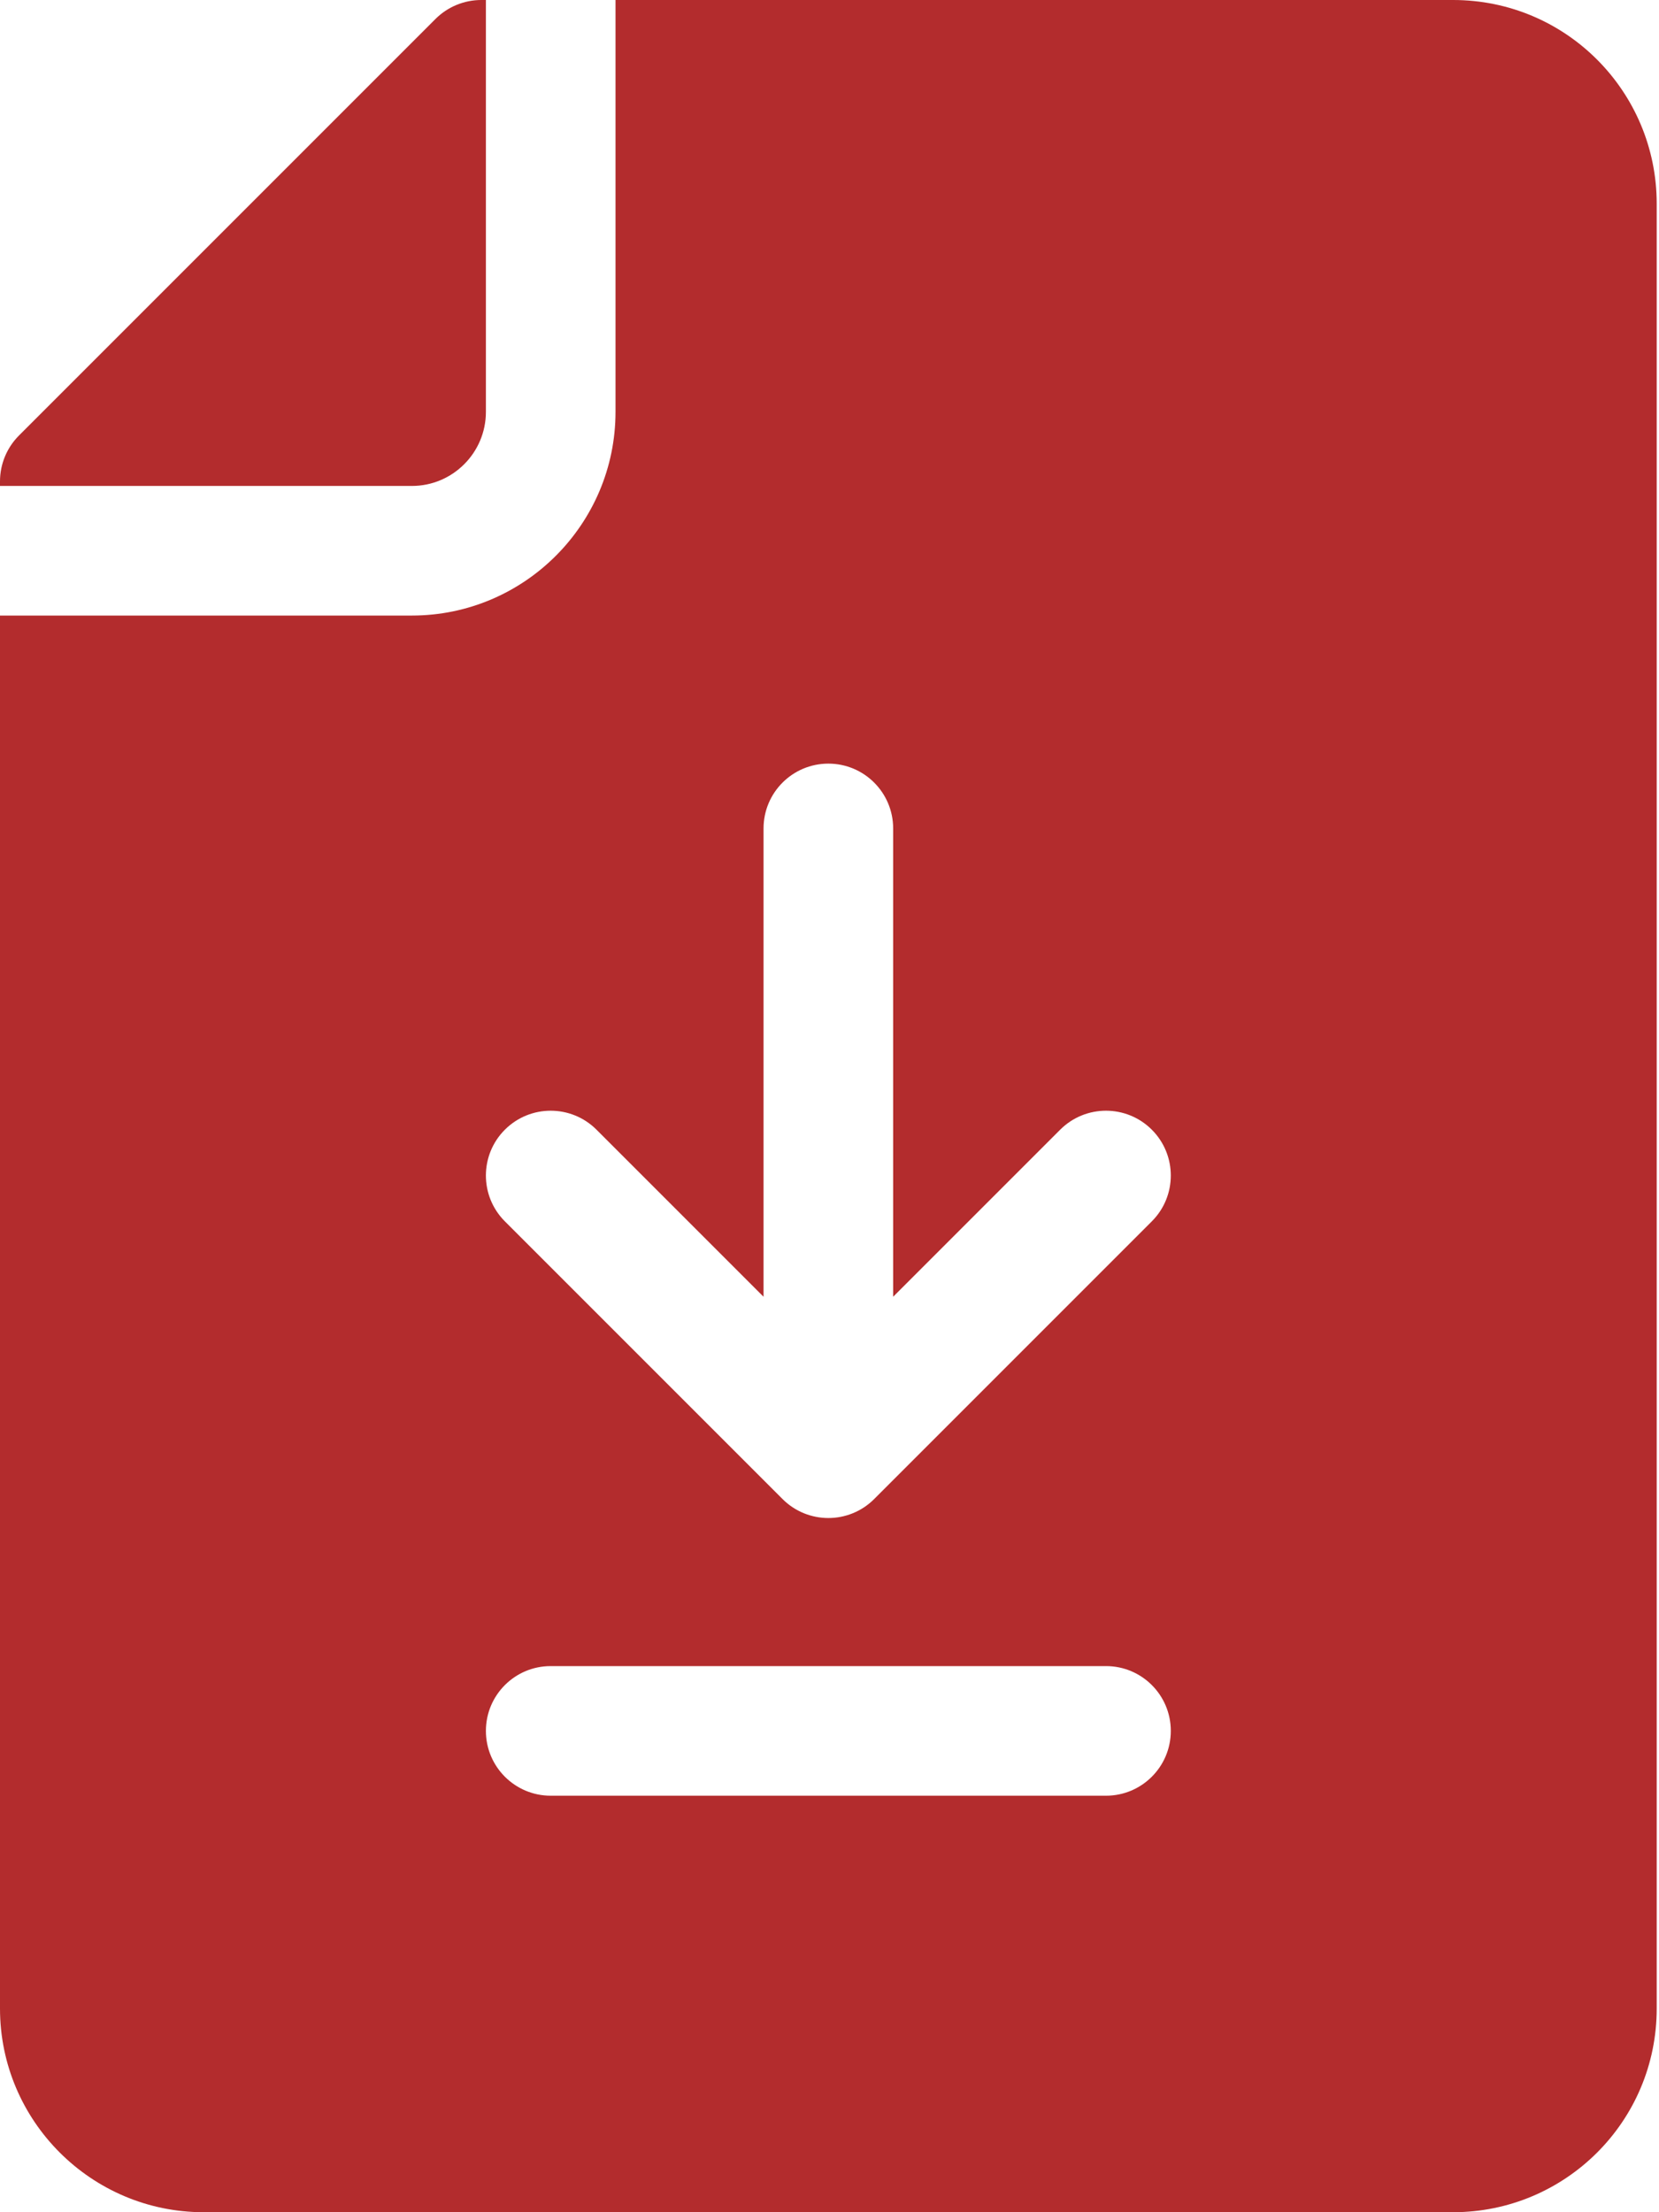 <?xml version="1.0" encoding="UTF-8" standalone="no"?>
<!DOCTYPE svg PUBLIC "-//W3C//DTD SVG 1.1//EN" "http://www.w3.org/Graphics/SVG/1.1/DTD/svg11.dtd">
<svg xmlns="http://www.w3.org/2000/svg" xmlns:xlink="http://www.w3.org/1999/xlink" xmlns:serif="http://www.serif.com/" width="150" height="200" viewBox="0 0 384 512" version="1.1" xml:space="preserve" style="fill-rule:evenodd;clip-rule:evenodd;stroke-linejoin:round;stroke-miterlimit:2;">
    <g transform="matrix(1,0,0,1,-74.398,1.172)">
        <g transform="matrix(1,0,0,1,74.398,-1.172)">
            <path d="M112.469,95.332L112.469,0L111.399,0C107.422,0.001 103.605,1.583 100.793,4.395L4.395,100.793C1.583,103.605 0.001,107.422 0,111.398L0,112.468L95.336,112.468C104.781,112.468 112.469,104.781 112.469,95.332Z" style="fill:rgb(179,44,45);fill-rule:nonzero;"/>
            <path d="M336.336,0L142.469,0L142.469,95.332C142.469,121.32 121.324,142.465 95.336,142.465L0,142.465L0,464.867C0,490.855 21.145,512 47.133,512L336.336,512C362.25,512 383.469,491.047 383.469,464.867L383.469,47.133C383.469,21.219 362.516,0 336.336,0ZM116.859,261.46C122.719,255.602 132.215,255.602 138.074,261.46L176.734,300.121L176.734,191.734C176.734,183.449 183.449,176.734 191.734,176.734C200.019,176.734 206.734,183.449 206.734,191.734L206.734,300.121L245.394,261.461C251.25,255.601 260.75,255.601 266.605,261.461C272.465,267.316 272.465,276.816 266.605,282.671L202.34,346.941C196.48,352.801 186.984,352.797 181.129,346.941L116.859,282.671C111.004,276.816 111.004,267.316 116.859,261.461L116.859,261.46ZM256,415.603L127.469,415.603C119.184,415.603 112.469,408.883 112.469,400.603C112.469,392.317 119.184,385.603 127.469,385.603L256,385.603C264.285,385.603 271,392.317 271,400.603C271,408.883 264.285,415.603 256,415.603Z" style="fill:rgb(179,44,45);fill-rule:nonzero;"/>
        </g>
    </g>
</svg>

